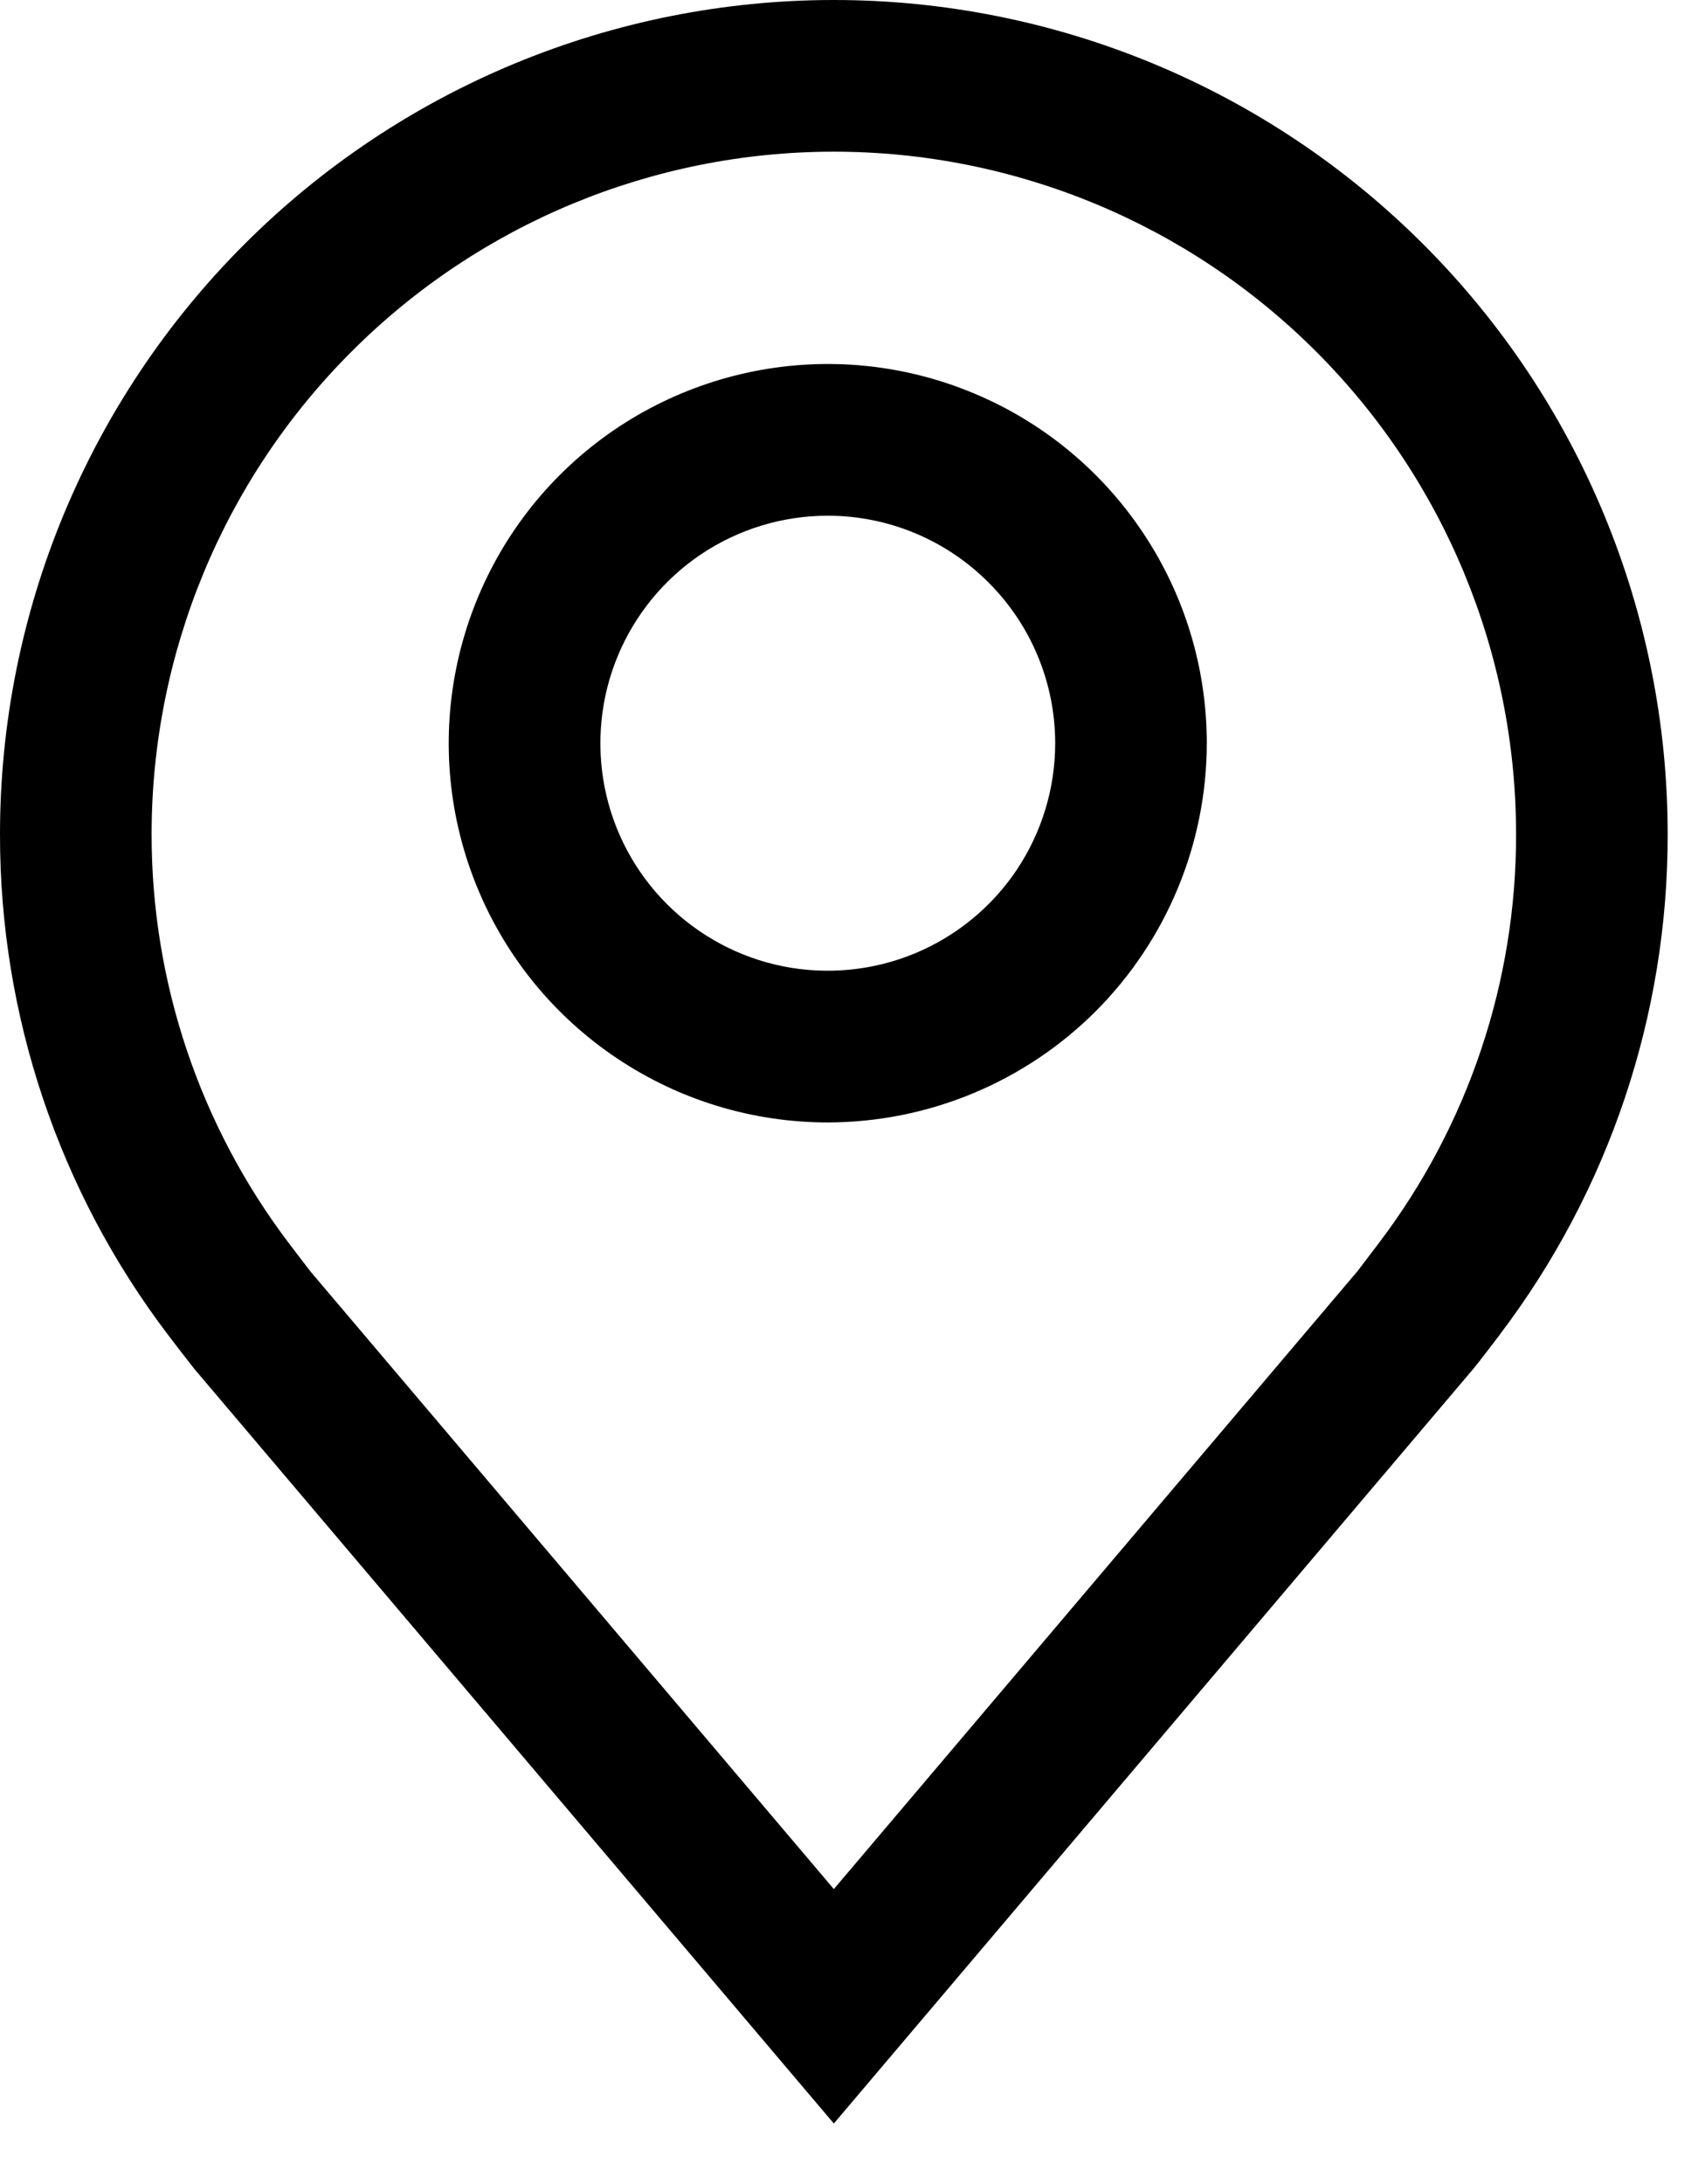 <svg width="14" height="18" viewBox="0 0 14 18" fill="none" xmlns="http://www.w3.org/2000/svg">
<path d="M6.825 9.25C6.207 9.25 5.603 9.067 5.089 8.723C4.575 8.38 4.174 7.892 3.938 7.321C3.701 6.75 3.639 6.122 3.76 5.515C3.881 4.909 4.178 4.352 4.615 3.915C5.052 3.478 5.609 3.181 6.215 3.06C6.822 2.939 7.45 3.001 8.021 3.238C8.592 3.474 9.08 3.875 9.423 4.389C9.767 4.903 9.95 5.507 9.95 6.125C9.949 6.954 9.619 7.748 9.034 8.334C8.448 8.919 7.654 9.249 6.825 9.25ZM6.825 4.25C6.454 4.25 6.092 4.36 5.783 4.566C5.475 4.772 5.235 5.065 5.093 5.407C4.951 5.75 4.914 6.127 4.986 6.491C5.058 6.855 5.237 7.189 5.499 7.451C5.761 7.713 6.096 7.892 6.459 7.964C6.823 8.036 7.2 7.999 7.543 7.857C7.885 7.715 8.178 7.475 8.384 7.167C8.59 6.858 8.7 6.496 8.7 6.125C8.7 5.628 8.502 5.151 8.15 4.8C7.799 4.448 7.322 4.25 6.825 4.25Z" fill="black"/>
<path d="M6.875 17.5L1.603 11.282C1.529 11.188 1.457 11.095 1.385 11C0.484 9.814 -0.002 8.365 7.3143e-06 6.875C7.3143e-06 5.052 0.724 3.303 2.014 2.014C3.303 0.724 5.052 0 6.875 0C8.698 0 10.447 0.724 11.736 2.014C13.026 3.303 13.75 5.052 13.75 6.875C13.752 8.364 13.266 9.812 12.366 10.998L12.365 11C12.365 11 12.178 11.246 12.149 11.279L6.875 17.5ZM2.383 10.247C2.383 10.247 2.529 10.439 2.562 10.481L6.875 15.568L11.194 10.474C11.221 10.439 11.367 10.246 11.368 10.245C12.104 9.276 12.502 8.092 12.5 6.875C12.5 5.383 11.907 3.952 10.852 2.898C9.798 1.843 8.367 1.25 6.875 1.25C5.383 1.25 3.952 1.843 2.898 2.898C1.843 3.952 1.25 5.383 1.25 6.875C1.249 8.093 1.647 9.277 2.383 10.247Z" fill="black"/>
</svg>
